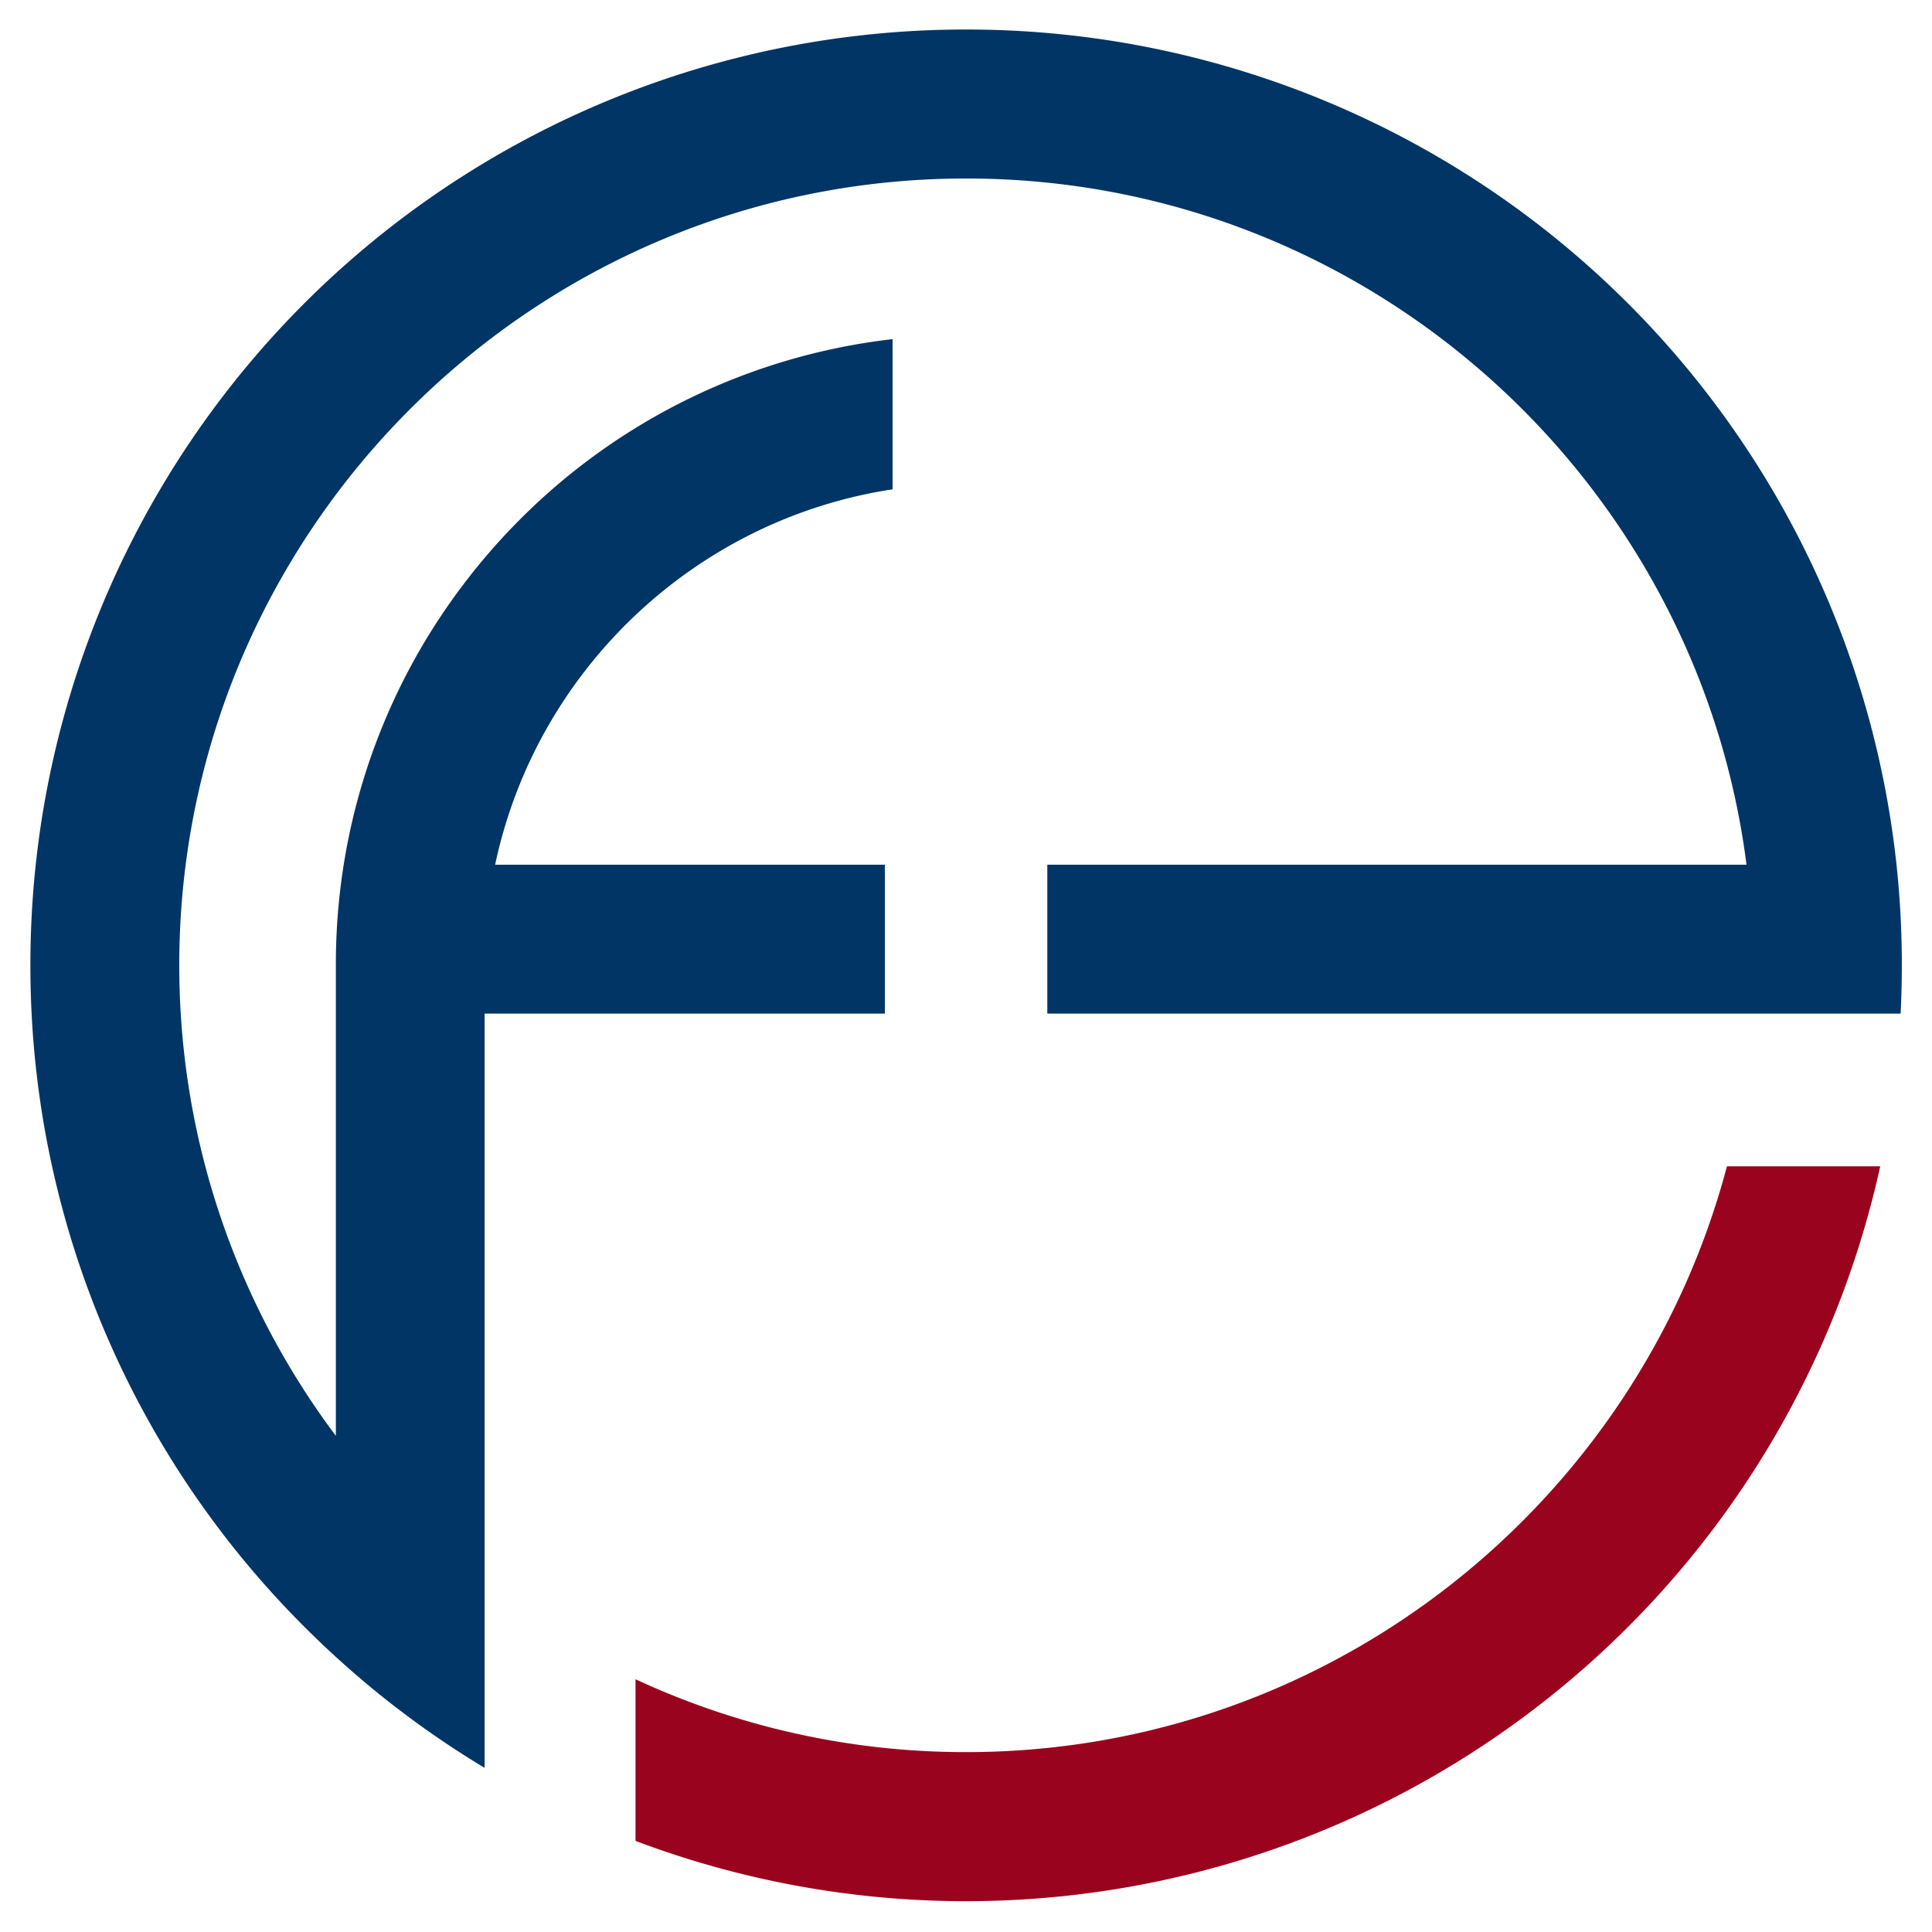 <svg id="Calque_1" data-name="Calque 1" xmlns="http://www.w3.org/2000/svg" viewBox="0 0 1000 1000"><defs><style>.cls-1{fill:#9a031e;}.cls-2{fill:#003566;}</style></defs><path class="cls-1" d="M500.06,906.89a404.91,404.91,0,0,1-171.12-37.72v83.67A484.49,484.49,0,0,0,973.2,603.68H893.86C847.75,778,688.68,906.89,500.06,906.89Z"/><path class="cls-2" d="M981.63,447.58A484,484,0,0,0,500.06,15.28,484,484,0,0,0,18.49,447.58a491.11,491.11,0,0,0-2.76,52q0,12.55.63,25A482.83,482.83,0,0,0,157.59,842.08q8,8,16.25,15.53a482.42,482.42,0,0,0,77,57.43V524.63H458V447.58H256.28C277.53,347.12,359.62,268.84,462,253.27V175.54a324.59,324.59,0,0,0-192.79,93.25A328.1,328.1,0,0,0,239.48,303a324.26,324.26,0,0,0-61.58,144.6,327.91,327.91,0,0,0-4.06,51.53V743.19A405.06,405.06,0,0,1,93.55,524.63q-.76-12.42-.77-25a409.92,409.92,0,0,1,3.31-52c25.63-200.09,197-355.24,404-355.24S878.4,247.49,904,447.58H542.09v77.05H983.76q.62-12.46.63-25A491.11,491.11,0,0,0,981.63,447.58Z"/></svg>